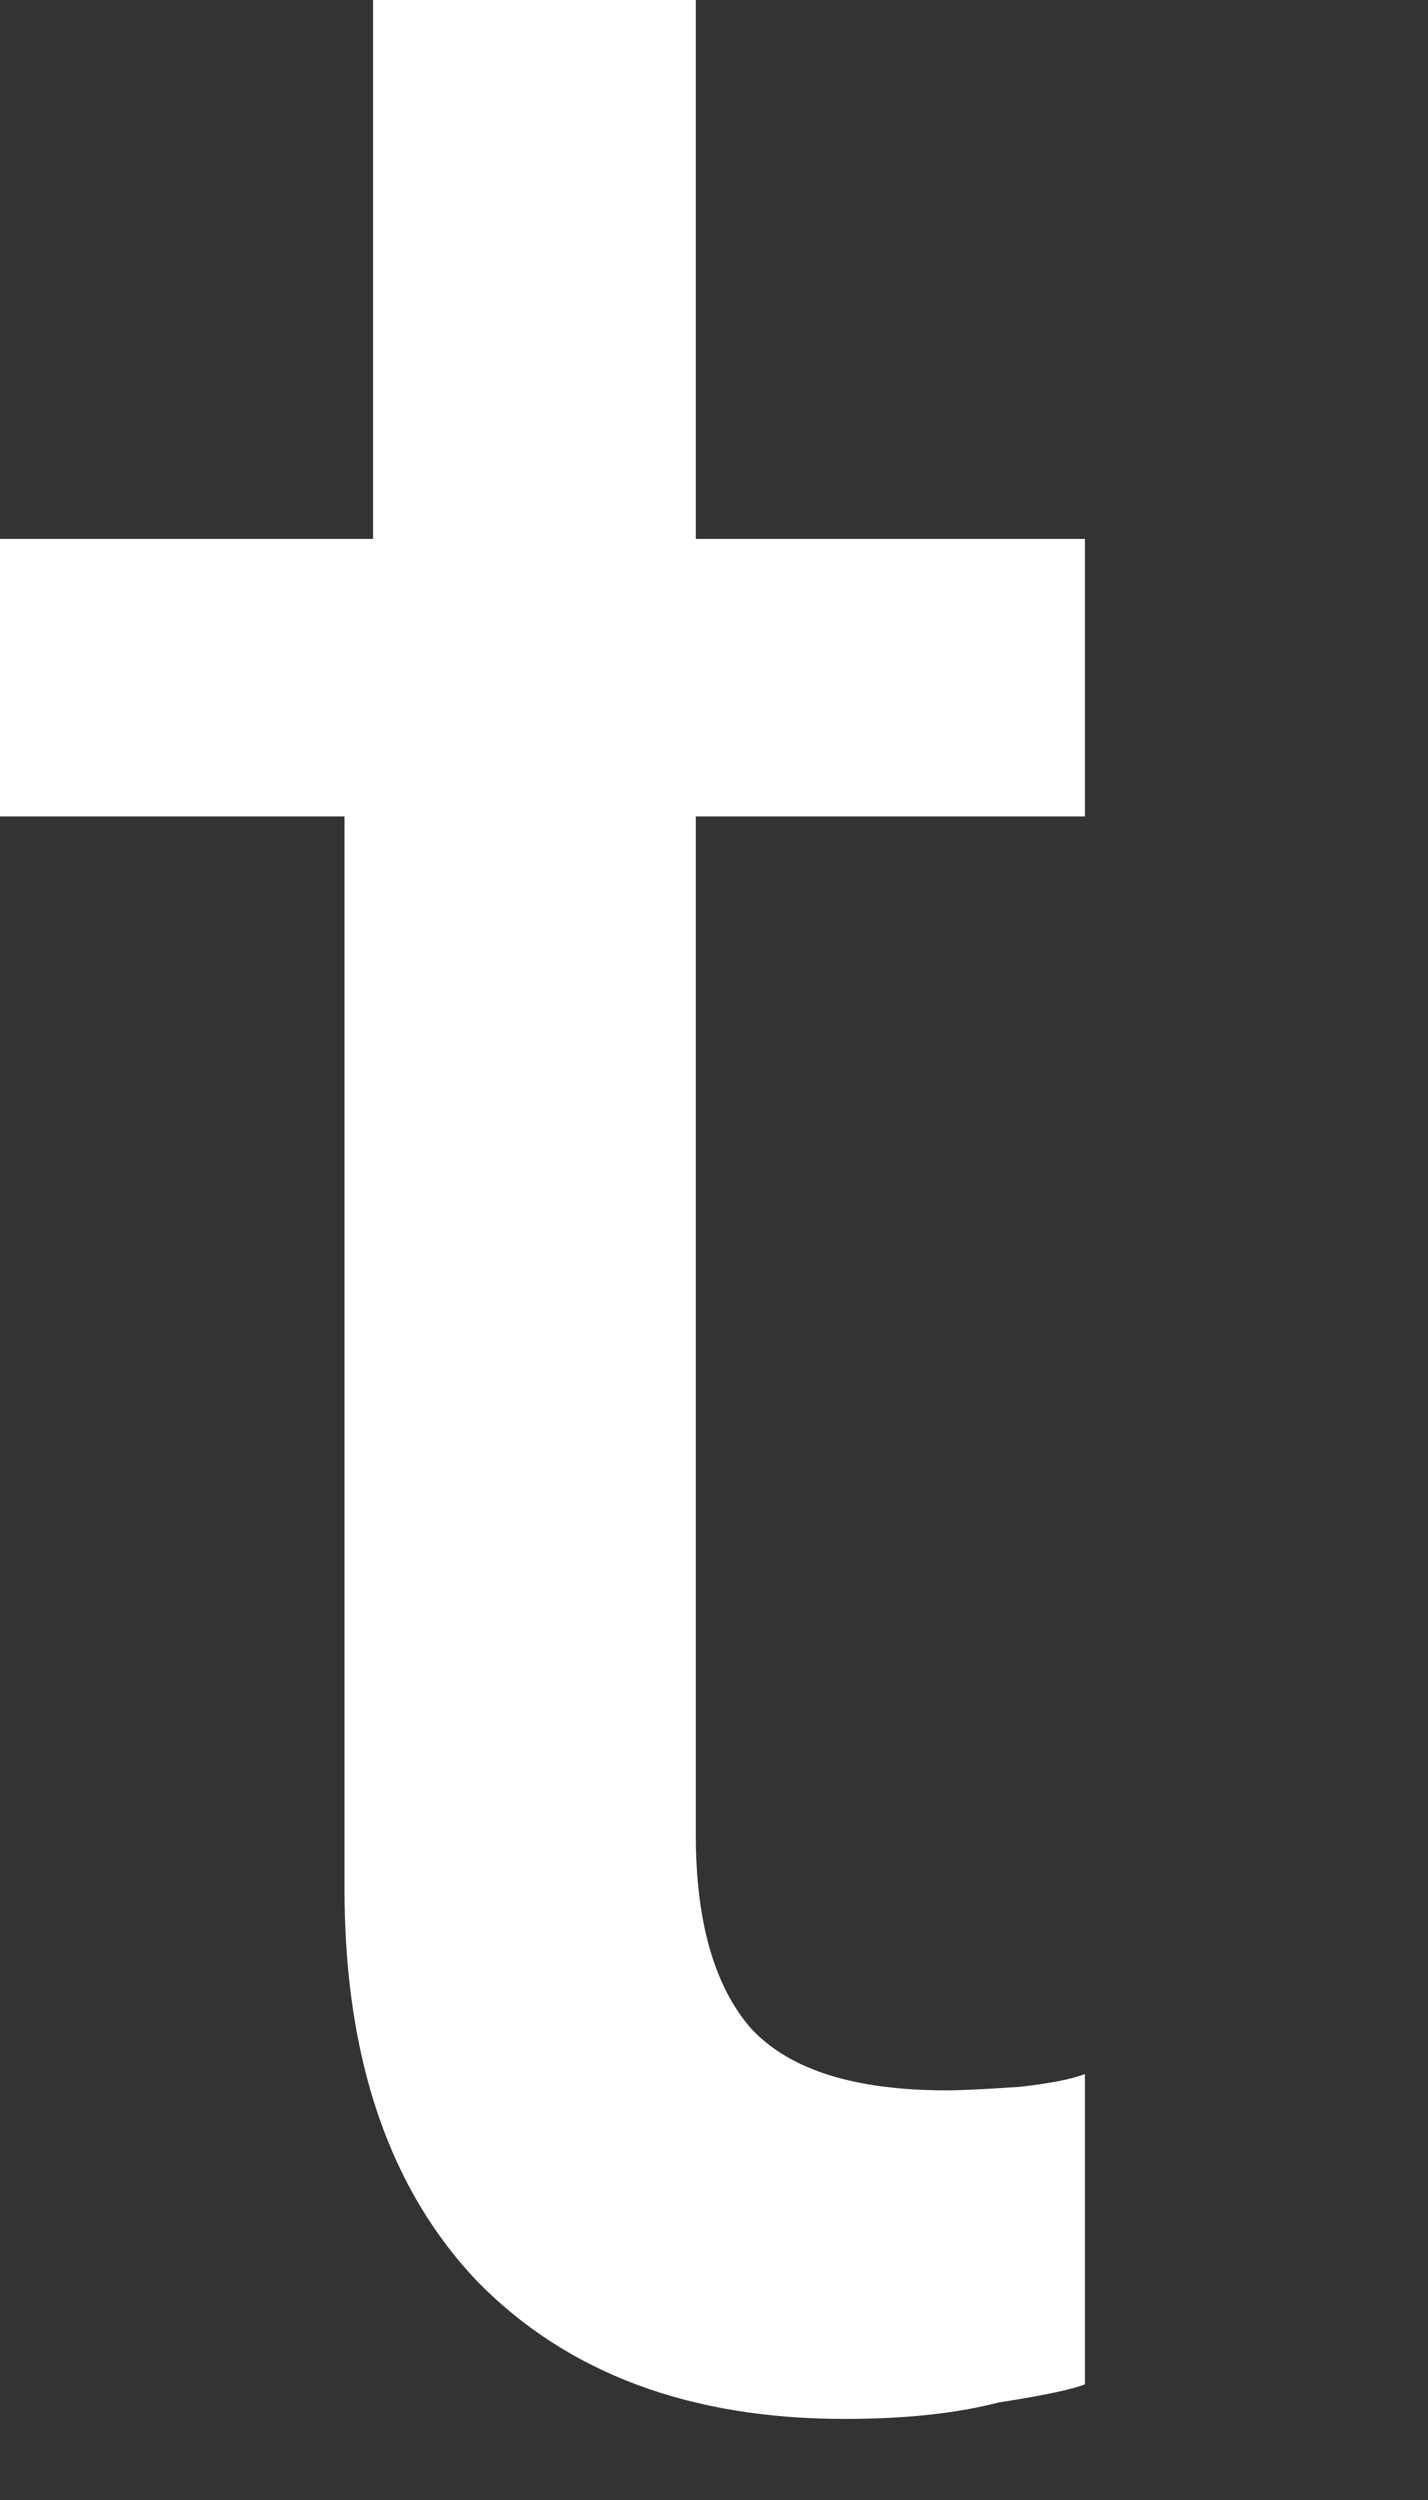 <?xml version="1.0" encoding="utf-8"?>
<svg xmlns="http://www.w3.org/2000/svg" fill="none" height="100%" overflow="visible" preserveAspectRatio="none" style="display: block;" viewBox="0 0 4 7" width="100%">
<rect x="0" y="0" width="4" height="7" fill="#333333" stroke="none"/>
<path d="M1.949 0H1.045V0.706V1.509H0V2.286H0.965V5.289C0.965 5.763 1.09 6.131 1.341 6.392C1.592 6.646 1.934 6.773 2.366 6.773C2.533 6.773 2.677 6.758 2.797 6.727C2.925 6.707 3.005 6.69 3.039 6.676V5.807C3.005 5.821 2.945 5.833 2.858 5.843C2.757 5.85 2.689 5.853 2.652 5.853C2.394 5.853 2.212 5.796 2.104 5.68C2.001 5.562 1.949 5.381 1.949 5.137V2.286H3.039V1.509H1.949V0Z" fill="white" id="Vector"/>
</svg>